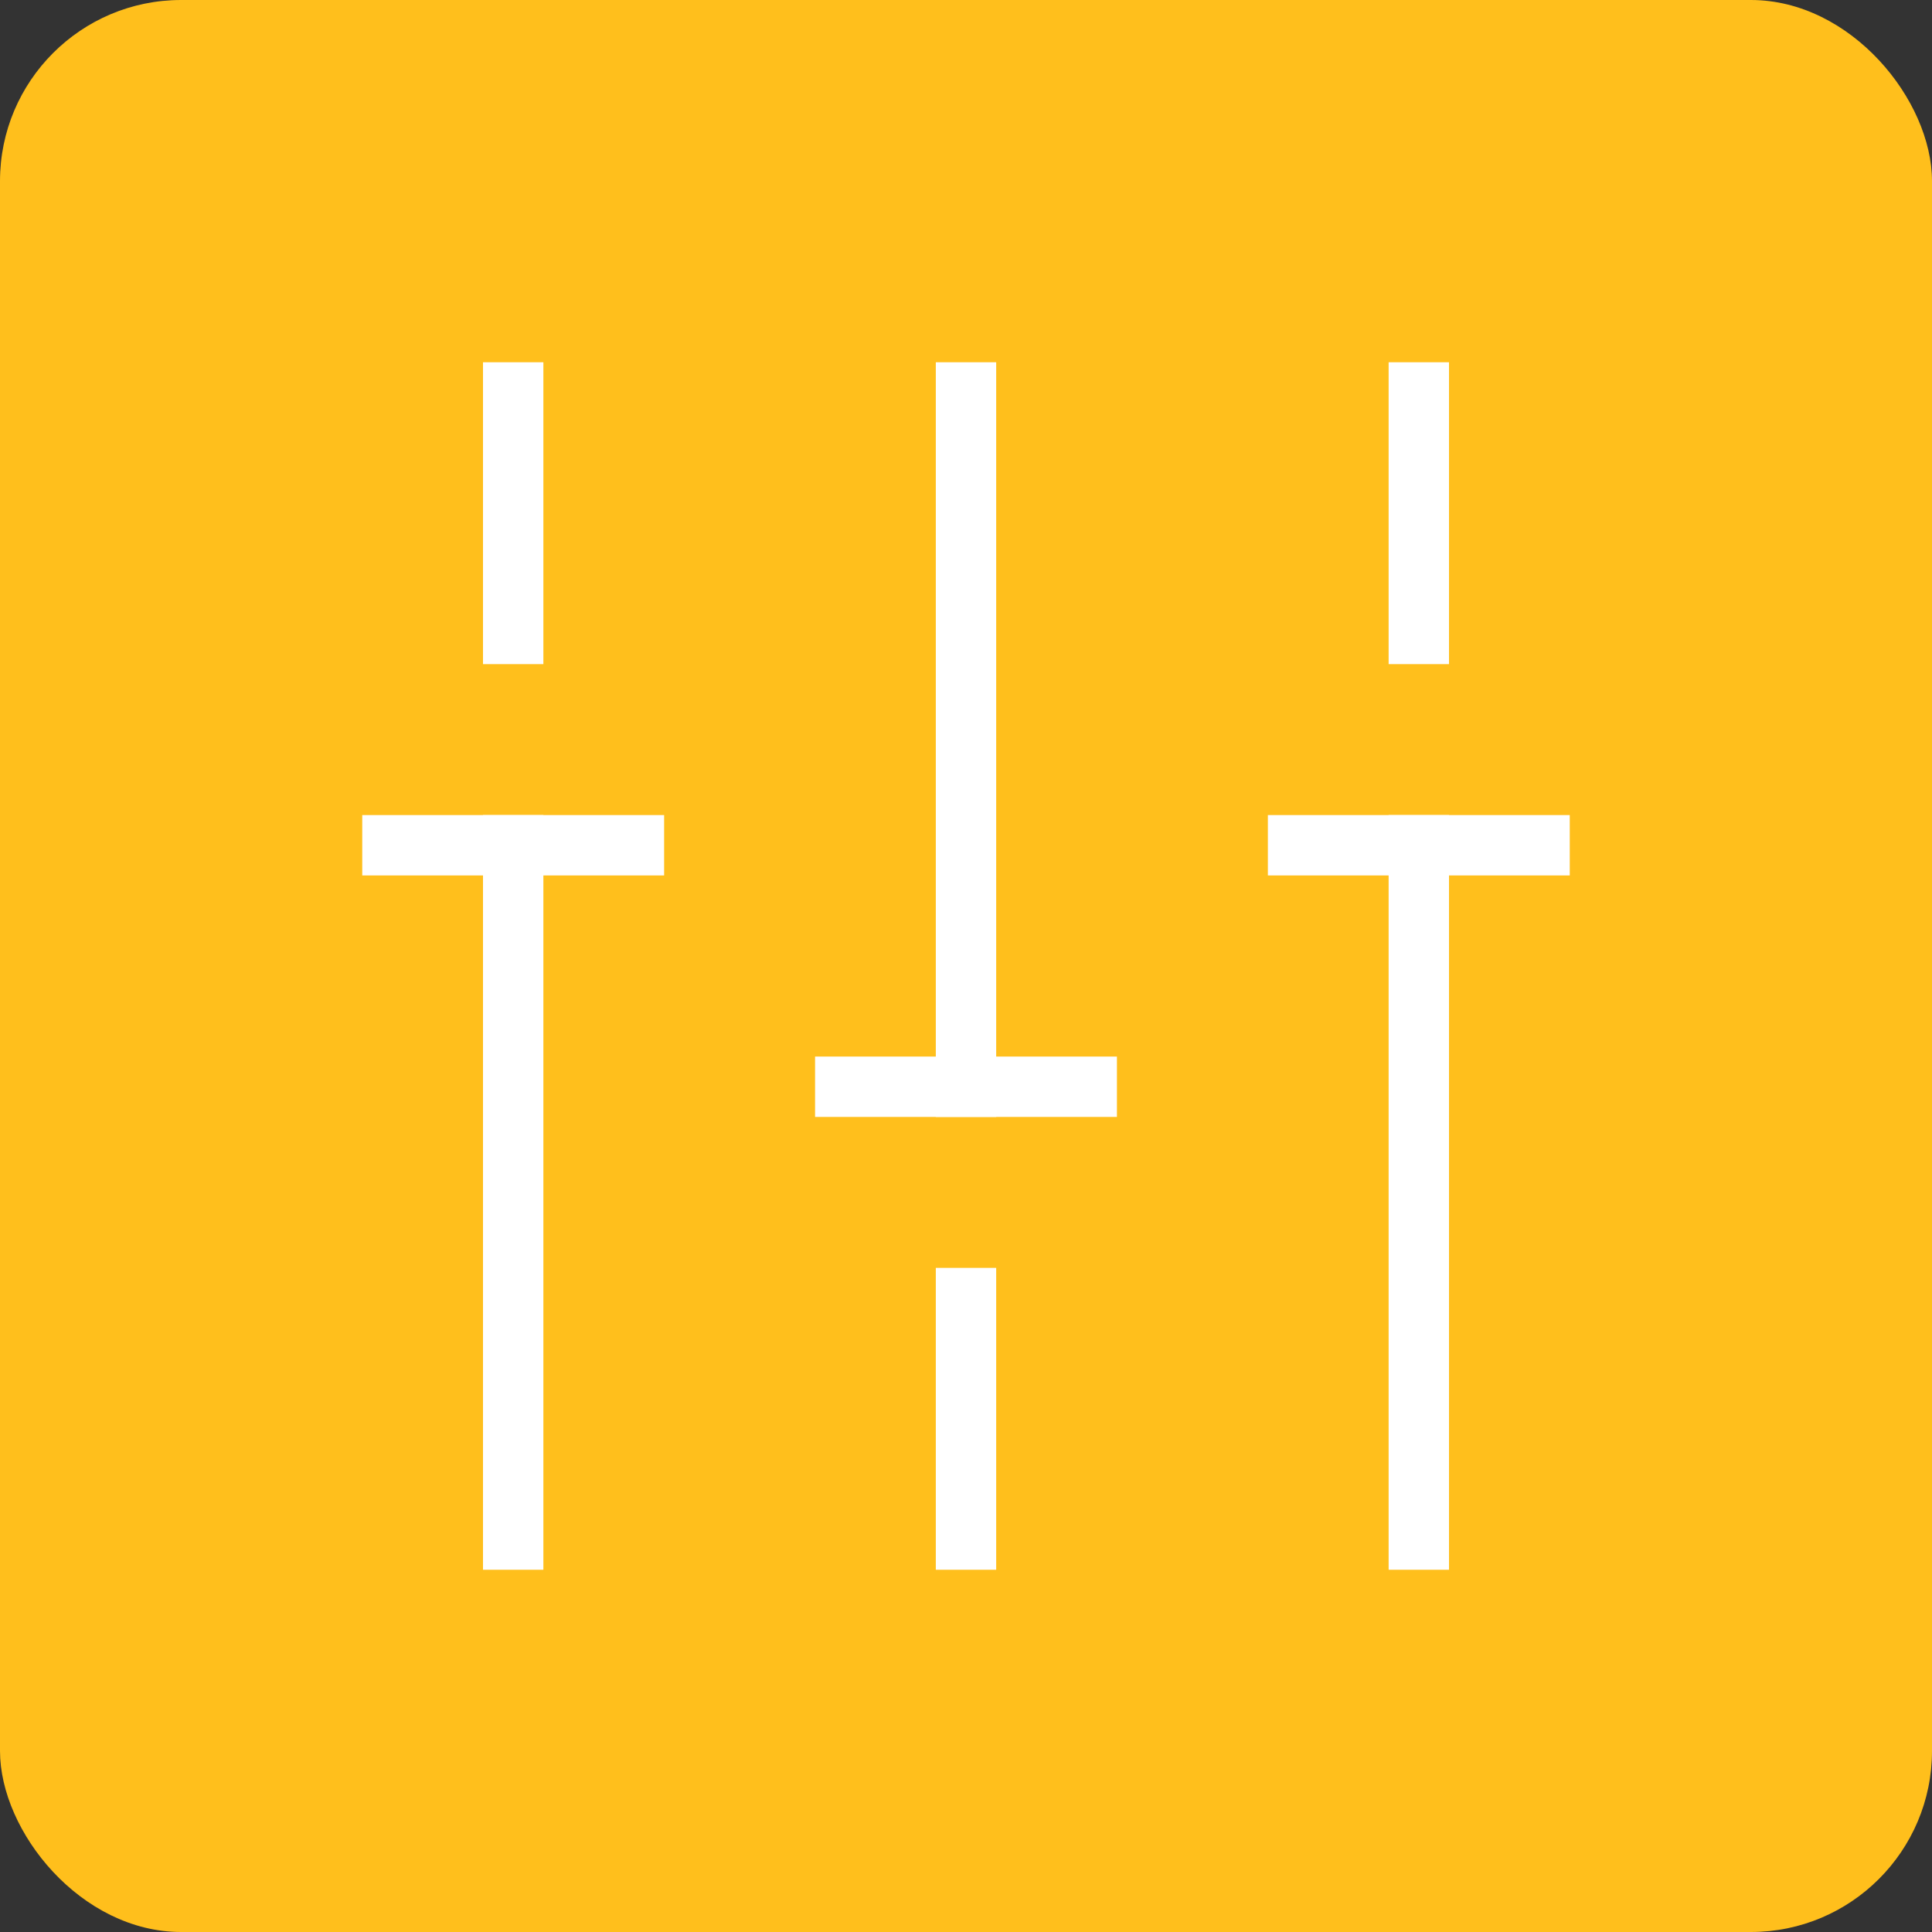 <svg width="64" height="64" viewBox="0 0 64 64" fill="none" xmlns="http://www.w3.org/2000/svg">
<rect x="0" y="0" width="64" height="64" fill="#333333" stroke="none"/>
<rect width="64" height="64" rx="6" fill="#FFBF1C"/>
<path d="M17 12V22" stroke="white" stroke-width="2"/>
<path d="M17 27V52" stroke="white" stroke-width="2"/>
<path d="M47 27V52" stroke="white" stroke-width="2"/>
<path d="M32 37L32 12" stroke="white" stroke-width="2"/>
<path d="M47 12V22" stroke="white" stroke-width="2"/>
<path d="M32 52L32 42" stroke="white" stroke-width="2"/>
<path d="M27 36L37 36" stroke="white" stroke-width="2"/>
<path d="M42 28L52 28" stroke="white" stroke-width="2"/>
<path d="M12 28L22 28" stroke="white" stroke-width="2"/>
</svg>
